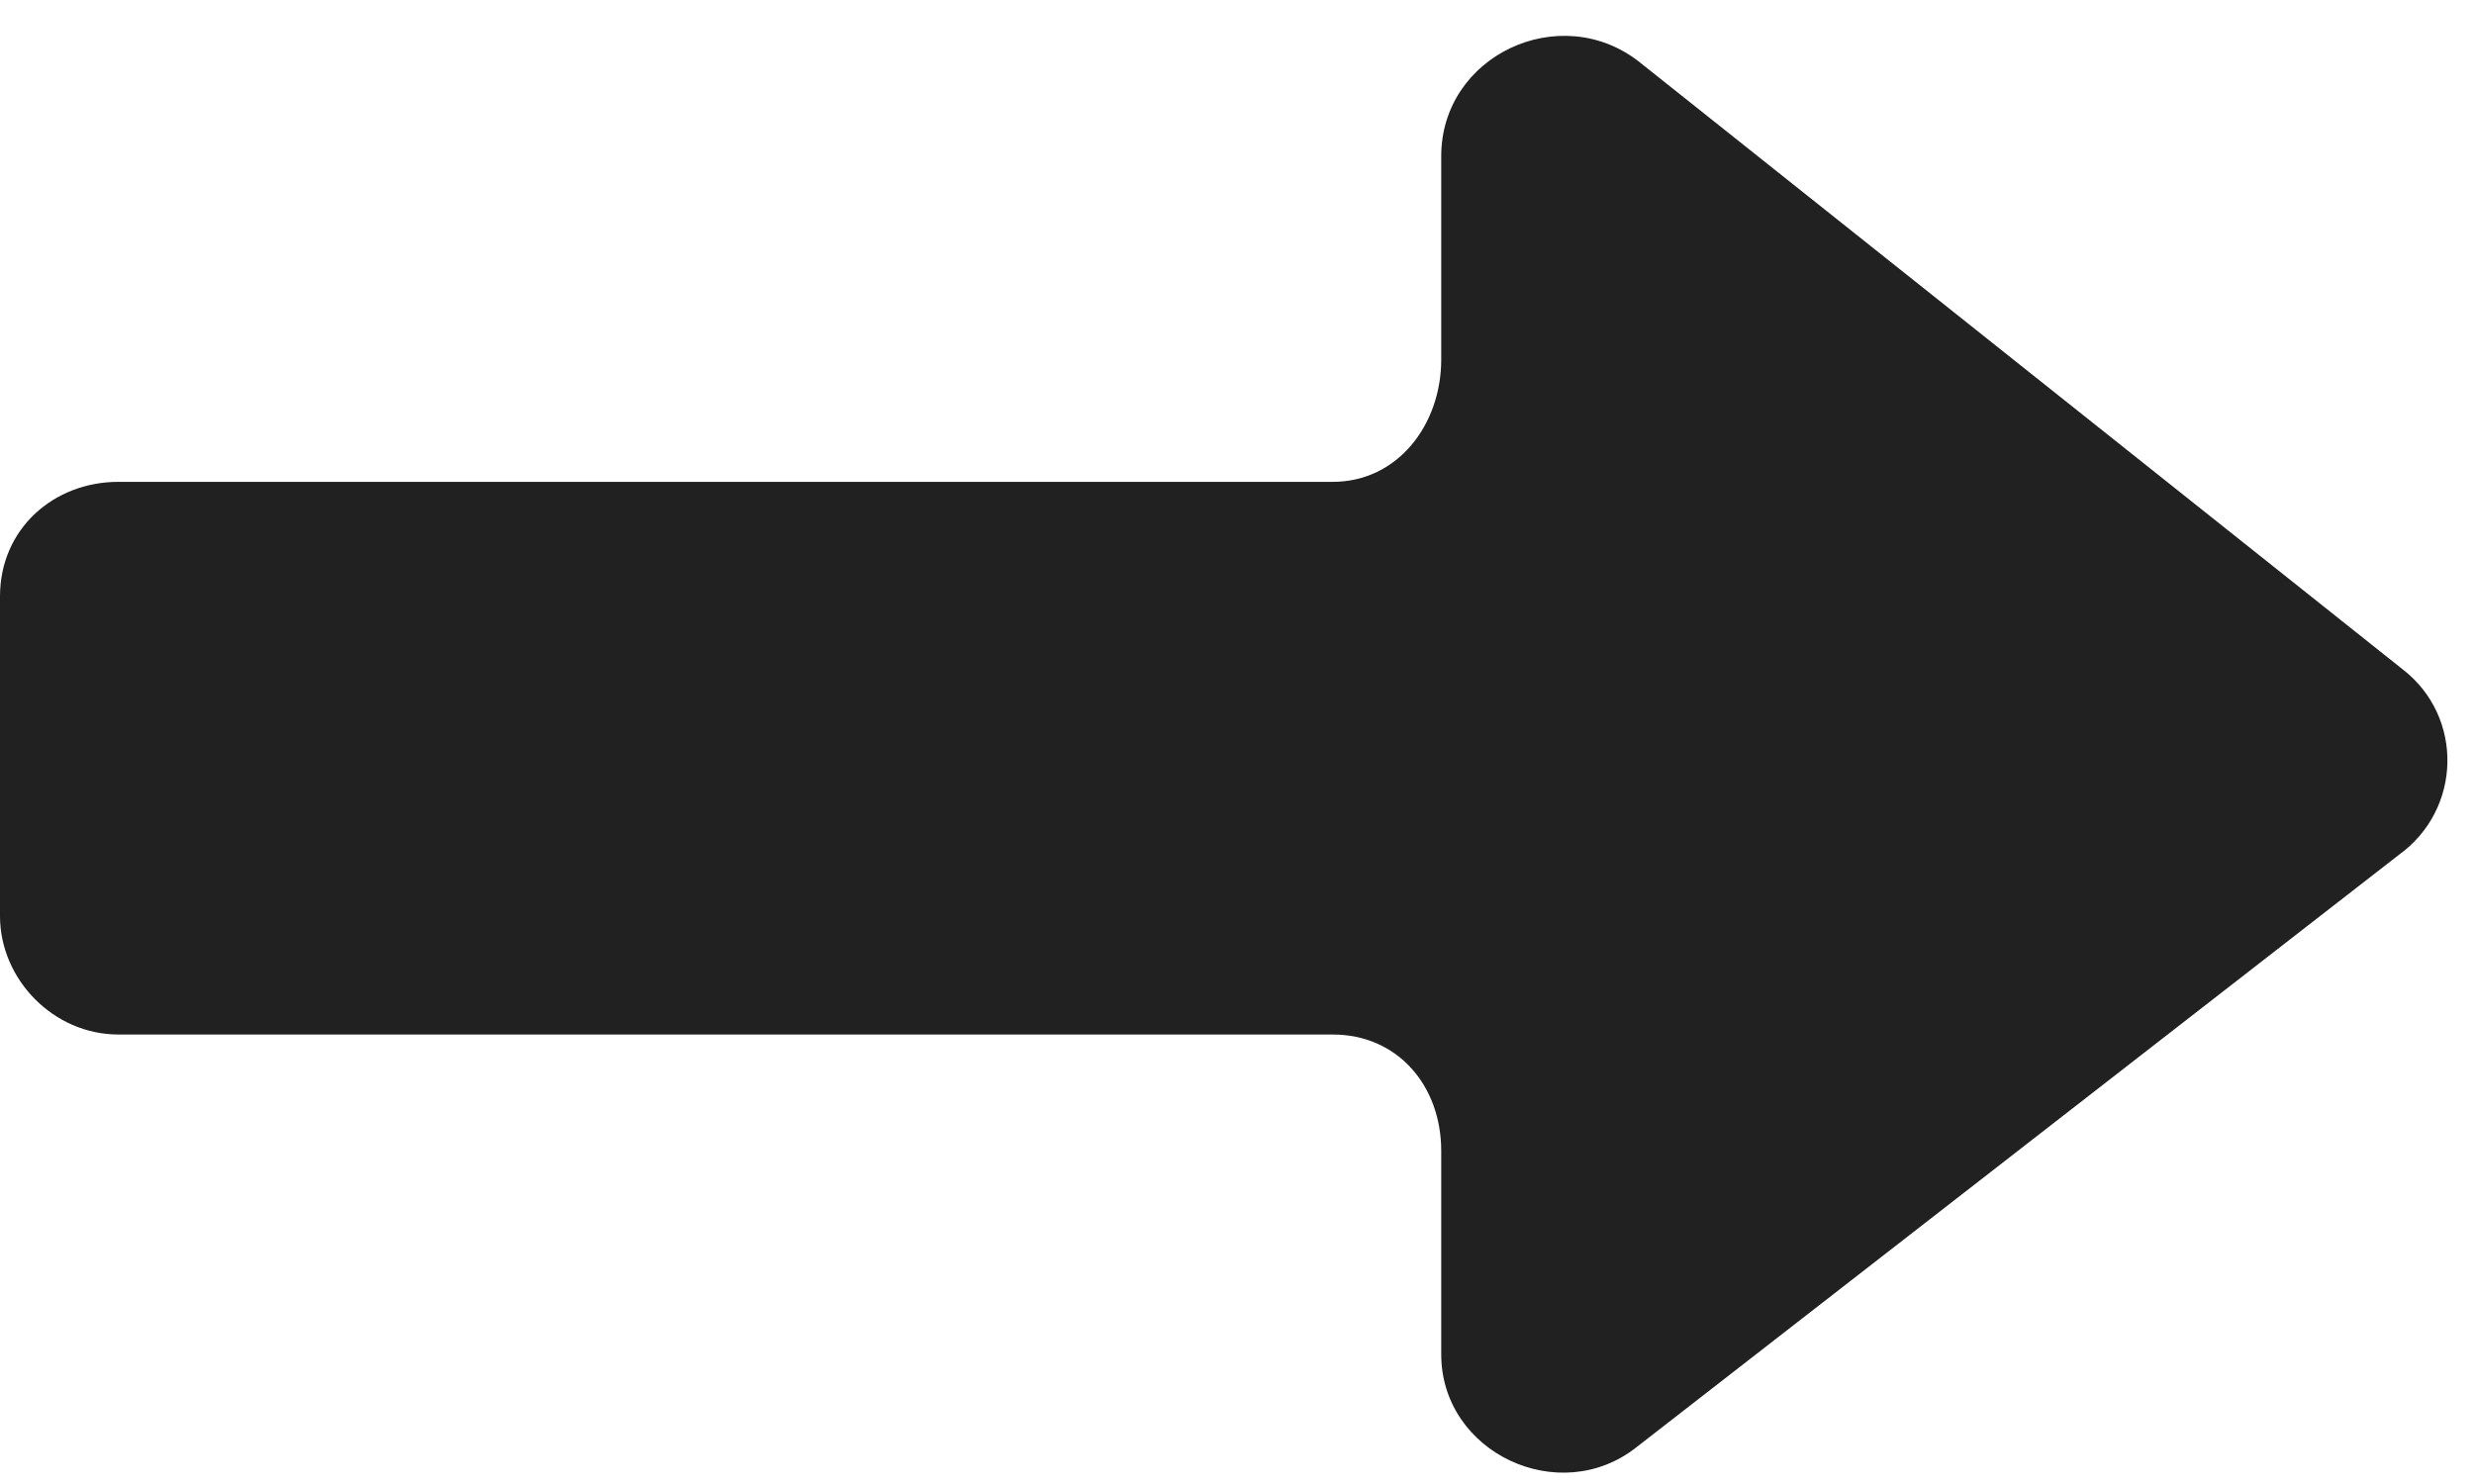 <?xml version="1.0" encoding="UTF-8"?> <svg xmlns="http://www.w3.org/2000/svg" width="60" height="36" viewBox="0 0 60 36" fill="none"> <path d="M58.271 16.238L39.741 1.49C37.826 0.006 34.953 1.347 34.953 3.789V8.72C34.953 10.301 33.9 11.689 32.32 11.689H2.873C1.293 11.689 0 12.838 0 14.466V22.223C0 23.755 1.293 25.096 2.873 25.096H32.32C33.9 25.096 34.953 26.341 34.953 27.921V32.853C34.953 35.247 37.826 36.587 39.694 35.103L58.176 20.739C59.708 19.637 59.756 17.387 58.271 16.238Z" fill="#212121"></path> </svg> 